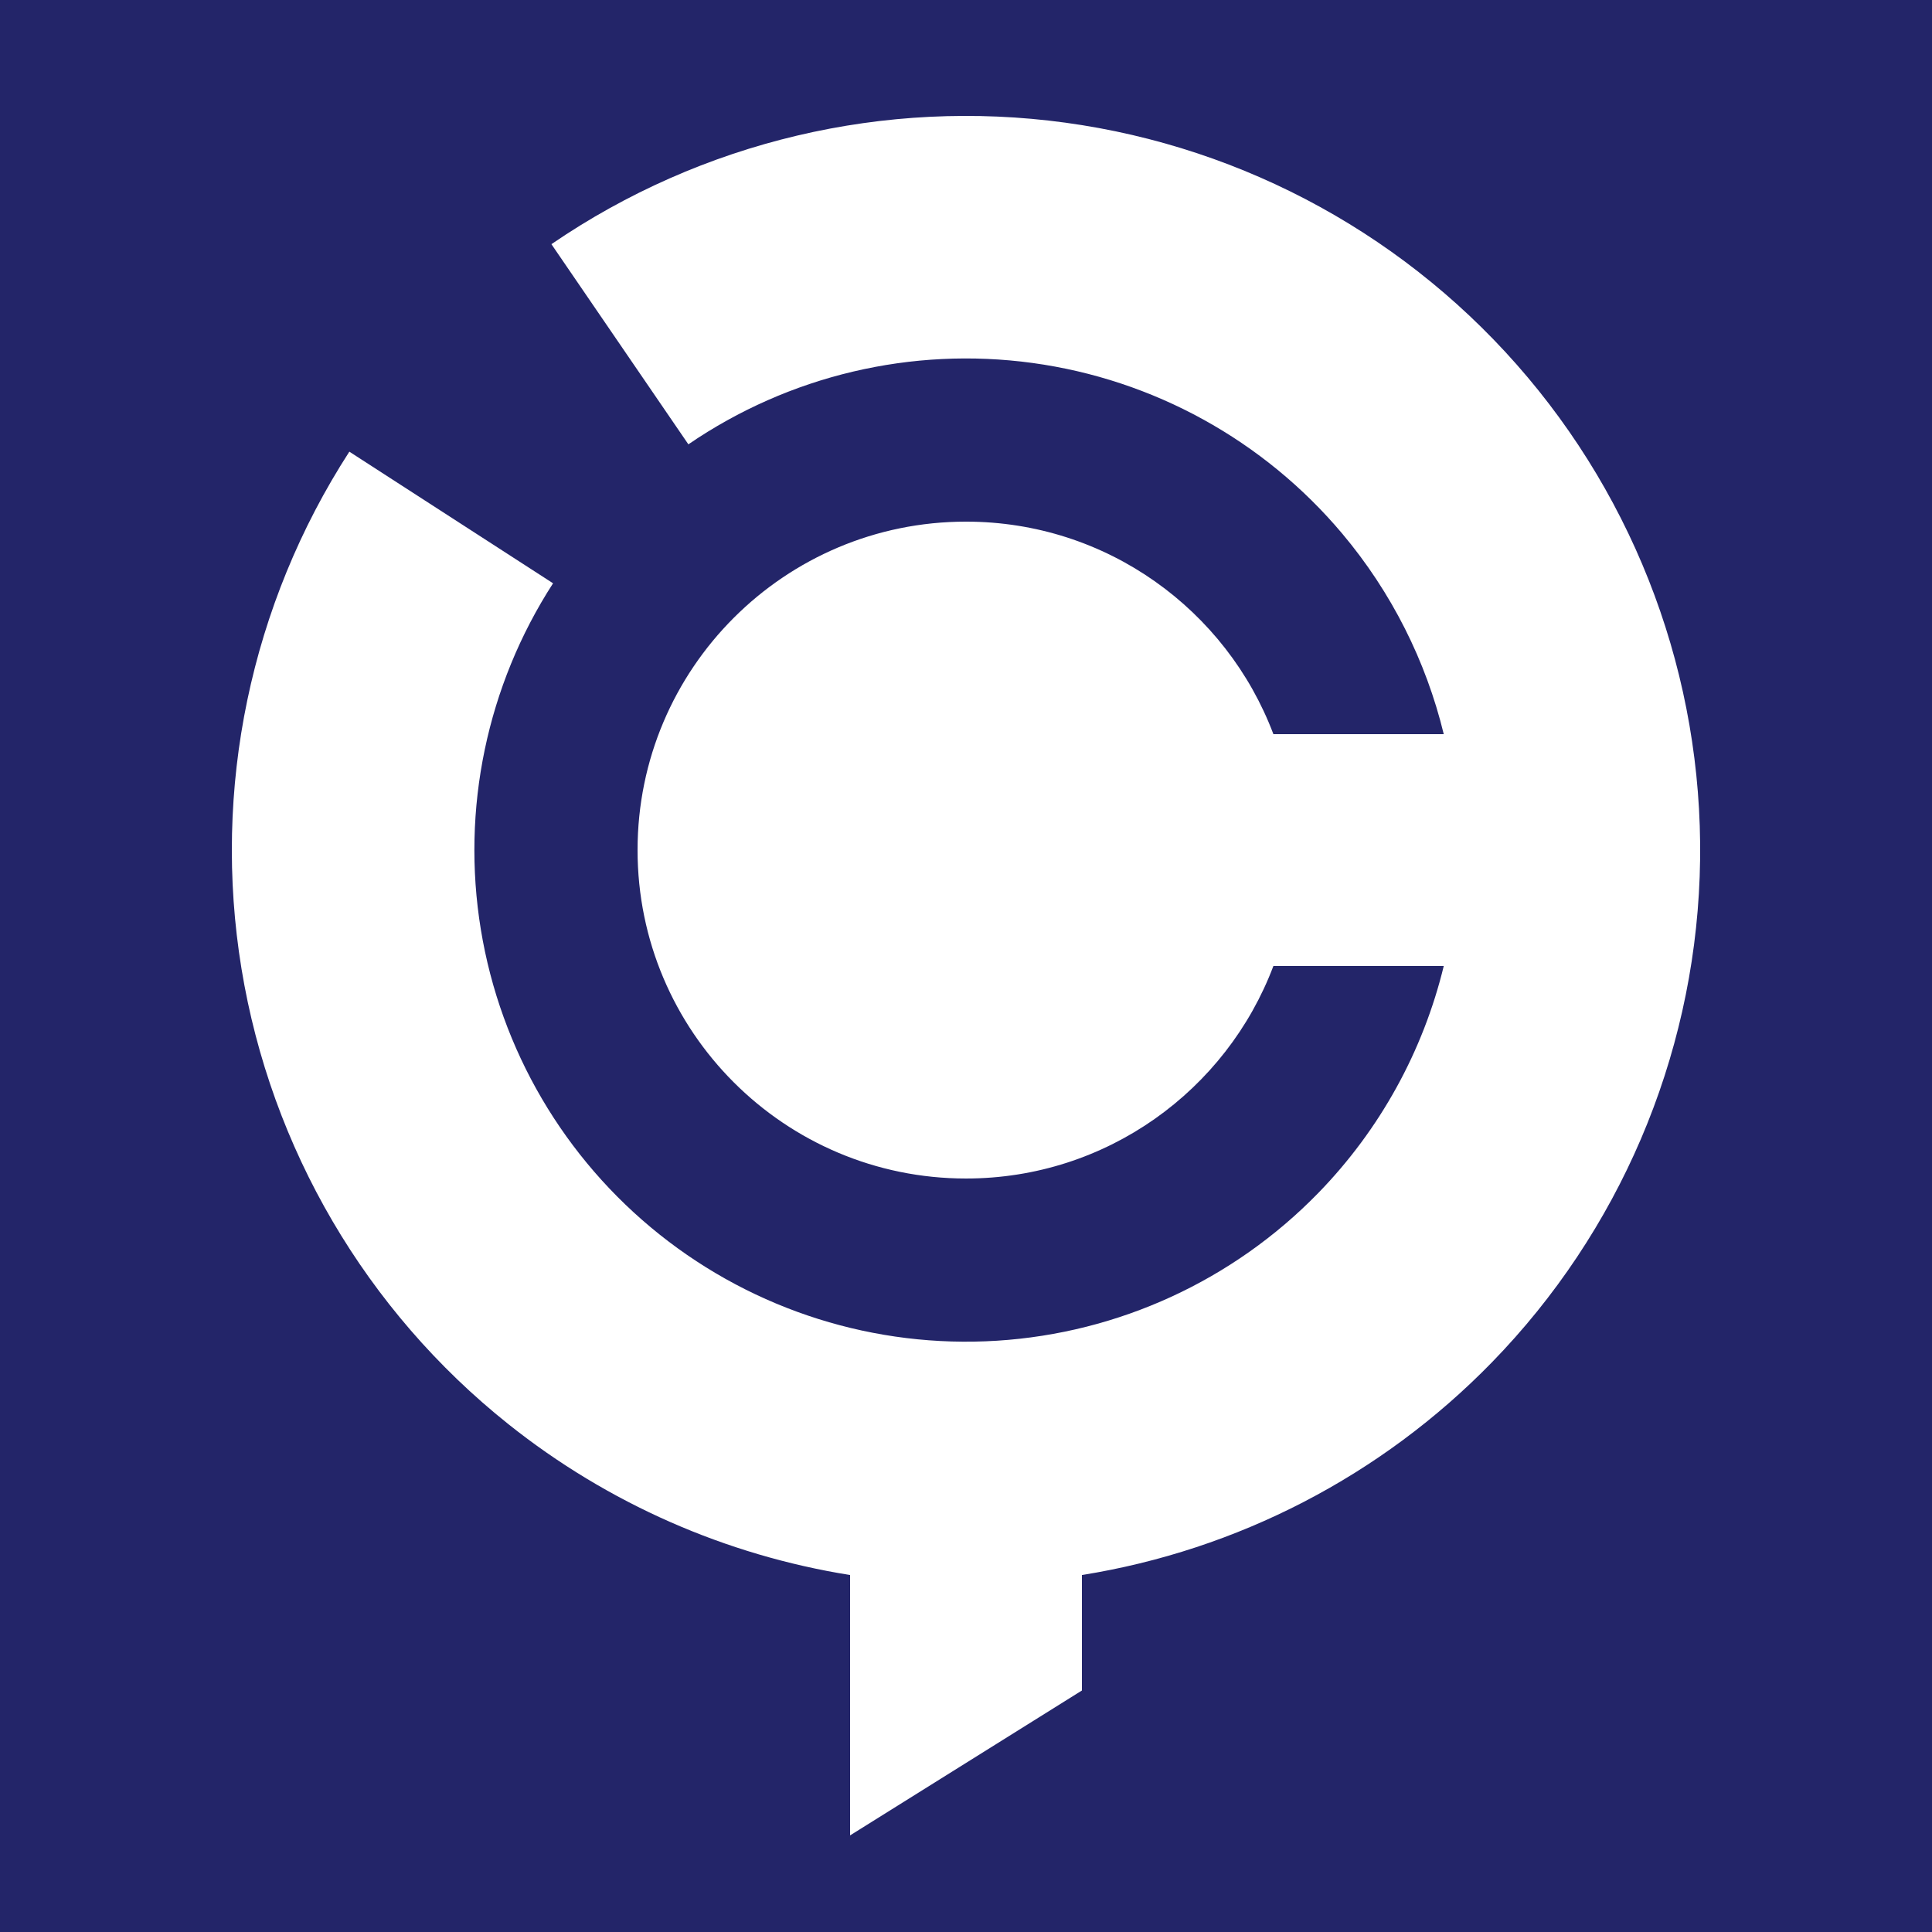 <?xml version="1.0" encoding="UTF-8"?> <svg xmlns="http://www.w3.org/2000/svg" width="340" height="340" viewBox="0 0 340 340" fill="none"> <rect width="340" height="340" fill="#232569"></rect> <path fill-rule="evenodd" clip-rule="evenodd" d="M187.476 21.586C155.722 17.251 123.489 24.873 97.04 42.971L121.143 78.197C138.855 66.078 160.439 60.974 181.703 63.877C202.967 66.78 222.393 77.482 236.208 93.905C244.879 104.214 250.951 116.314 254.078 129.199H224.097C215.851 107.343 194.741 91.799 170 91.799C138.078 91.799 112.2 117.677 112.2 149.599C112.2 181.521 138.078 207.399 170 207.399C194.741 207.399 215.851 191.854 224.097 169.999H254.078C250.449 184.956 242.866 198.784 231.981 209.961C217.008 225.336 196.855 234.597 175.436 235.945C154.017 237.294 132.862 230.633 116.079 217.257C99.295 203.882 88.082 184.746 84.618 163.566C81.153 142.386 85.684 120.675 97.33 102.649L61.479 79.486C44.087 106.405 37.321 138.828 42.495 170.457C47.669 202.085 64.414 230.662 89.477 250.636C107.02 264.618 127.763 273.686 149.6 277.178L149.6 322.999L190.4 297.499V277.178C217.746 272.806 243.086 259.735 262.559 239.74C284.92 216.78 297.948 186.329 299.115 154.301C300.281 122.273 289.502 90.955 268.871 66.429C248.24 41.904 219.231 25.921 187.476 21.586Z" fill="white"></path> </svg> 